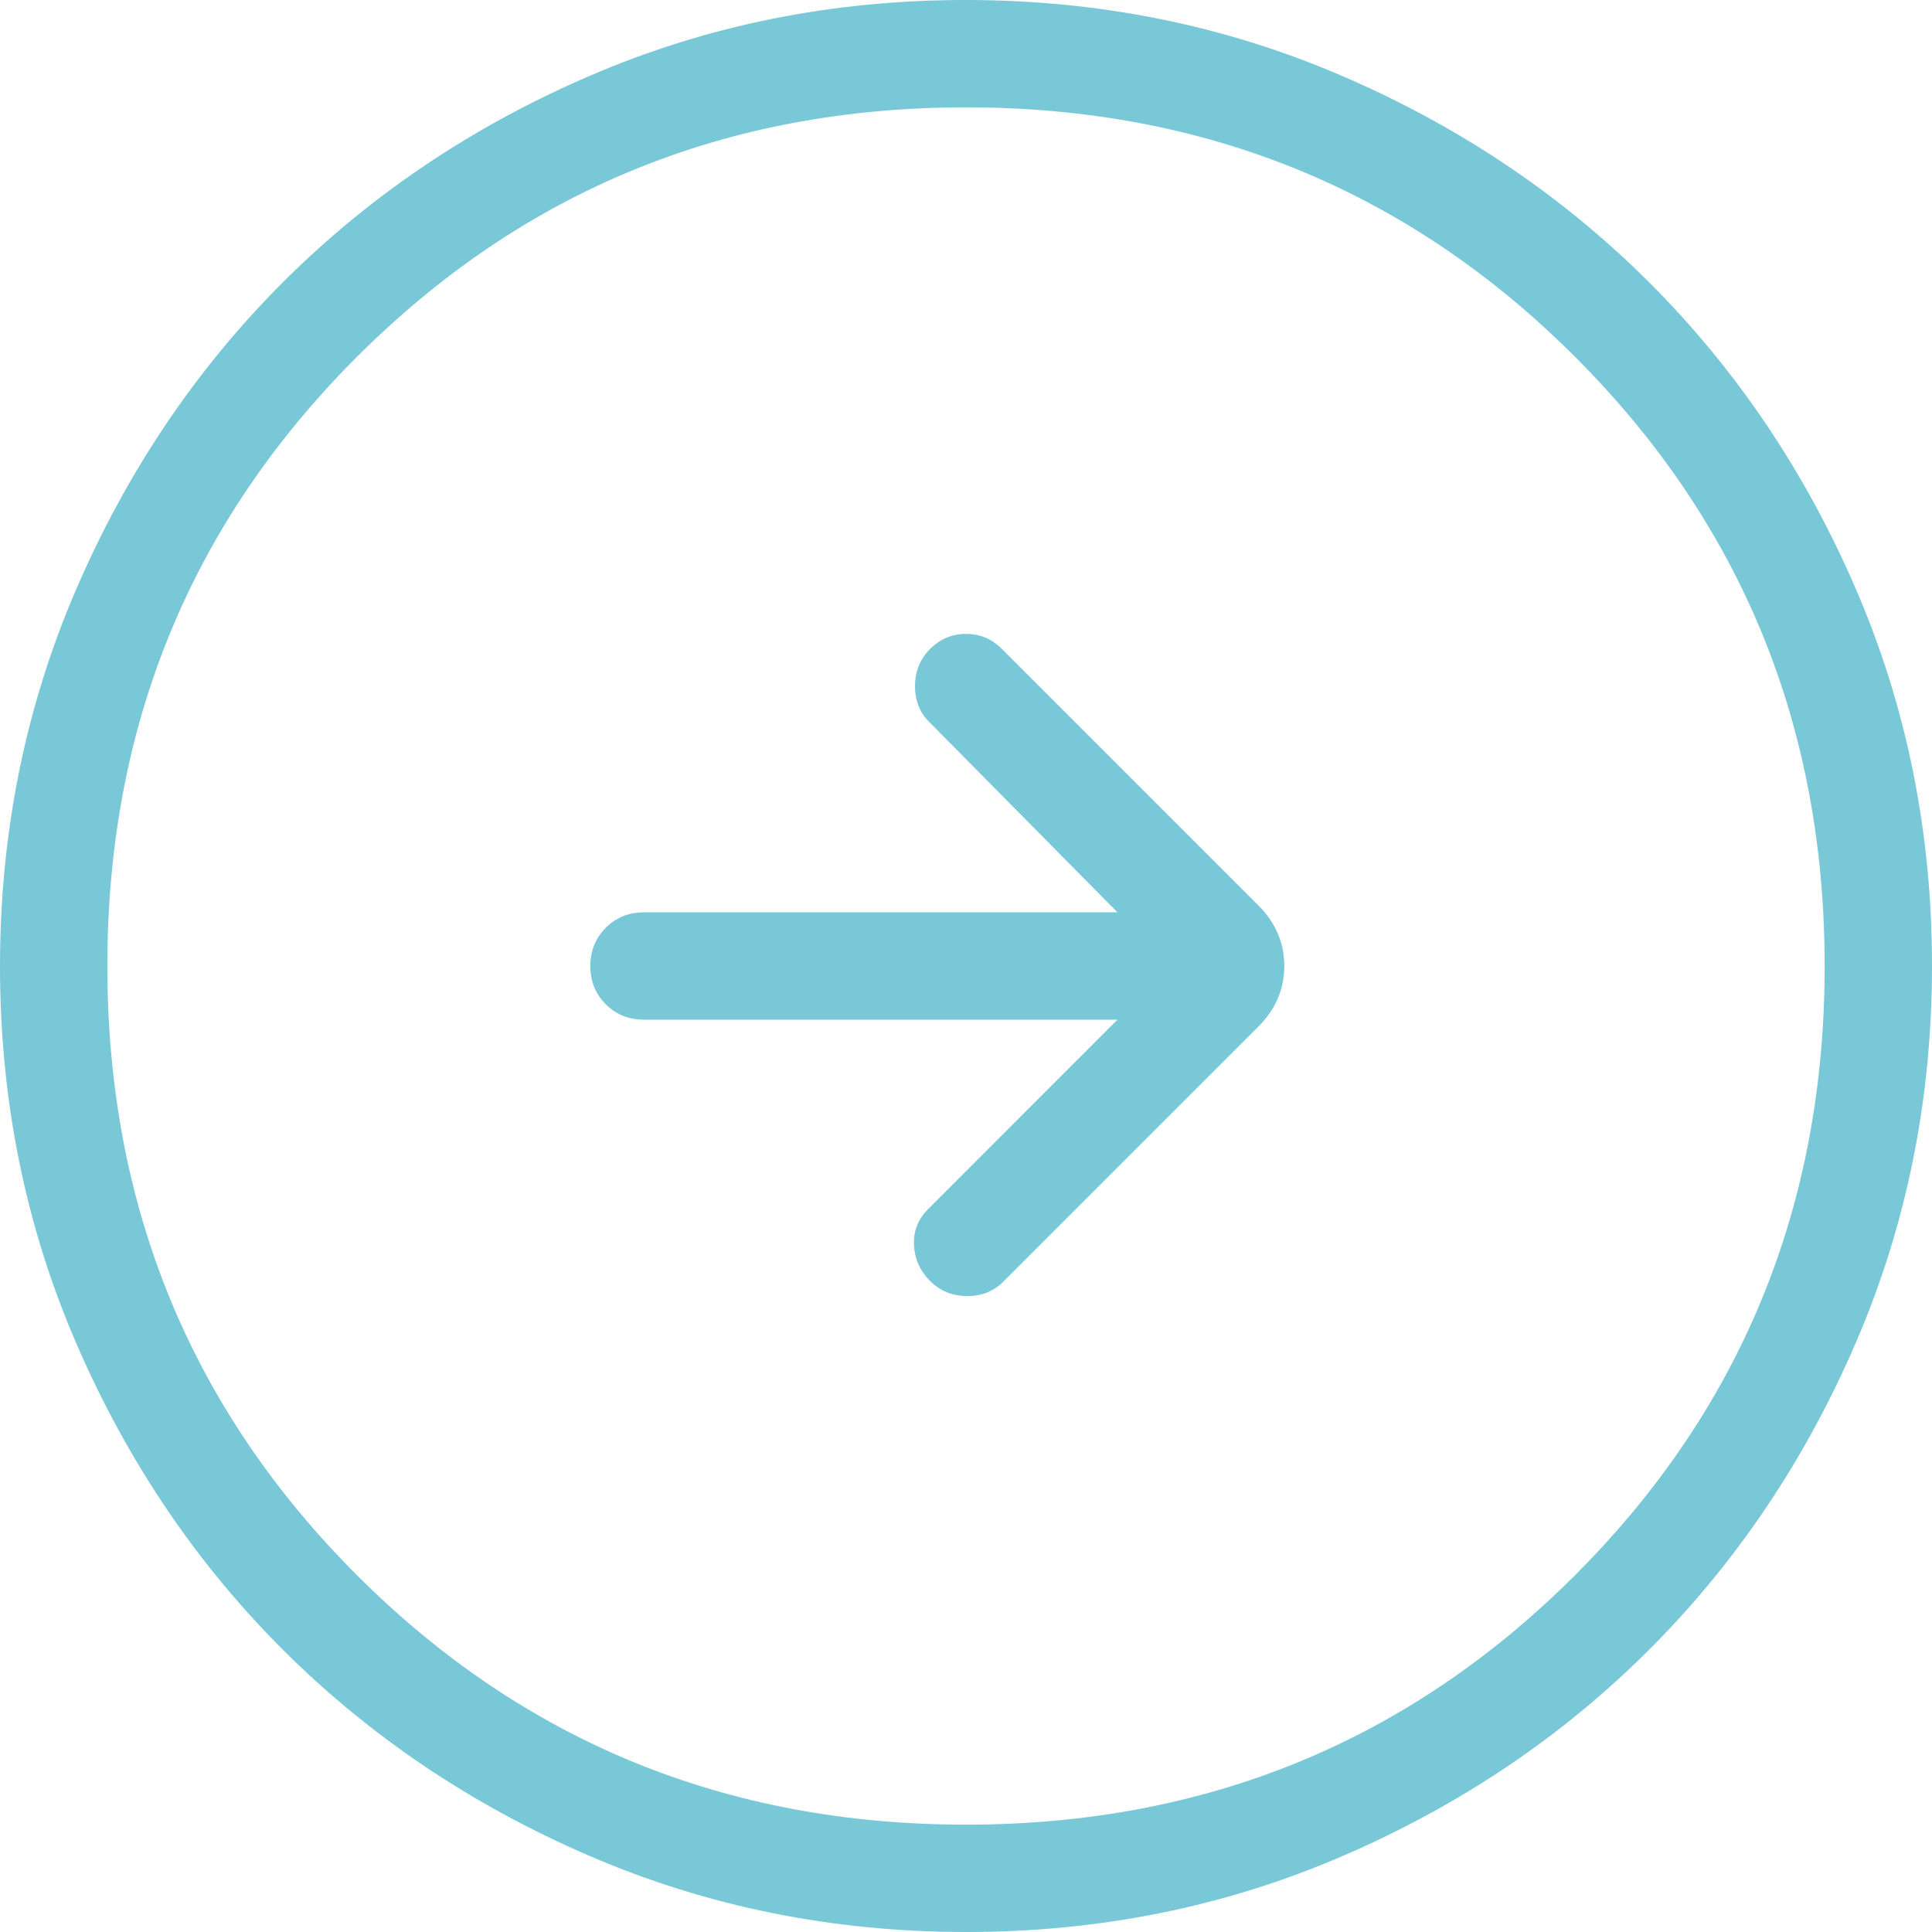 <svg width="32" height="32" viewBox="0 0 32 32" fill="none" xmlns="http://www.w3.org/2000/svg">
<path d="M18.509 16.889L15.371 20.028C15.205 20.194 15.127 20.392 15.139 20.622C15.15 20.852 15.239 21.051 15.405 21.217C15.572 21.383 15.777 21.467 16.023 21.467C16.268 21.467 16.47 21.383 16.629 21.217L20.841 17.005C21.128 16.718 21.272 16.383 21.272 16C21.272 15.617 21.128 15.282 20.841 14.995L16.595 10.749C16.428 10.582 16.23 10.499 16 10.499C15.77 10.499 15.572 10.582 15.405 10.749C15.239 10.915 15.156 11.121 15.156 11.366C15.156 11.612 15.239 11.814 15.405 11.972L18.509 15.111H10.667C10.415 15.111 10.204 15.196 10.033 15.367C9.863 15.538 9.778 15.749 9.778 16.001C9.778 16.253 9.863 16.464 10.033 16.634C10.204 16.804 10.415 16.889 10.667 16.889H18.509ZM16.006 32C13.793 32 11.713 31.58 9.765 30.74C7.818 29.901 6.124 28.761 4.683 27.322C3.242 25.882 2.101 24.19 1.261 22.244C0.42 20.298 0 18.218 0 16.006C0 13.793 0.42 11.713 1.26 9.765C2.099 7.818 3.239 6.124 4.678 4.683C6.118 3.242 7.81 2.101 9.756 1.261C11.702 0.42 13.781 0 15.994 0C18.207 0 20.287 0.42 22.235 1.26C24.182 2.099 25.876 3.239 27.317 4.678C28.758 6.118 29.899 7.81 30.739 9.756C31.58 11.702 32 13.781 32 15.994C32 18.207 31.58 20.287 30.74 22.235C29.901 24.182 28.761 25.876 27.322 27.317C25.882 28.758 24.19 29.899 22.244 30.739C20.298 31.58 18.218 32 16.006 32ZM16 30.222C19.97 30.222 23.333 28.844 26.089 26.089C28.844 23.333 30.222 19.97 30.222 16C30.222 12.03 28.844 8.667 26.089 5.911C23.333 3.156 19.97 1.778 16 1.778C12.03 1.778 8.667 3.156 5.911 5.911C3.156 8.667 1.778 12.03 1.778 16C1.778 19.97 3.156 23.333 5.911 26.089C8.667 28.844 12.03 30.222 16 30.222Z" fill="#79C8D7"/>
</svg>
